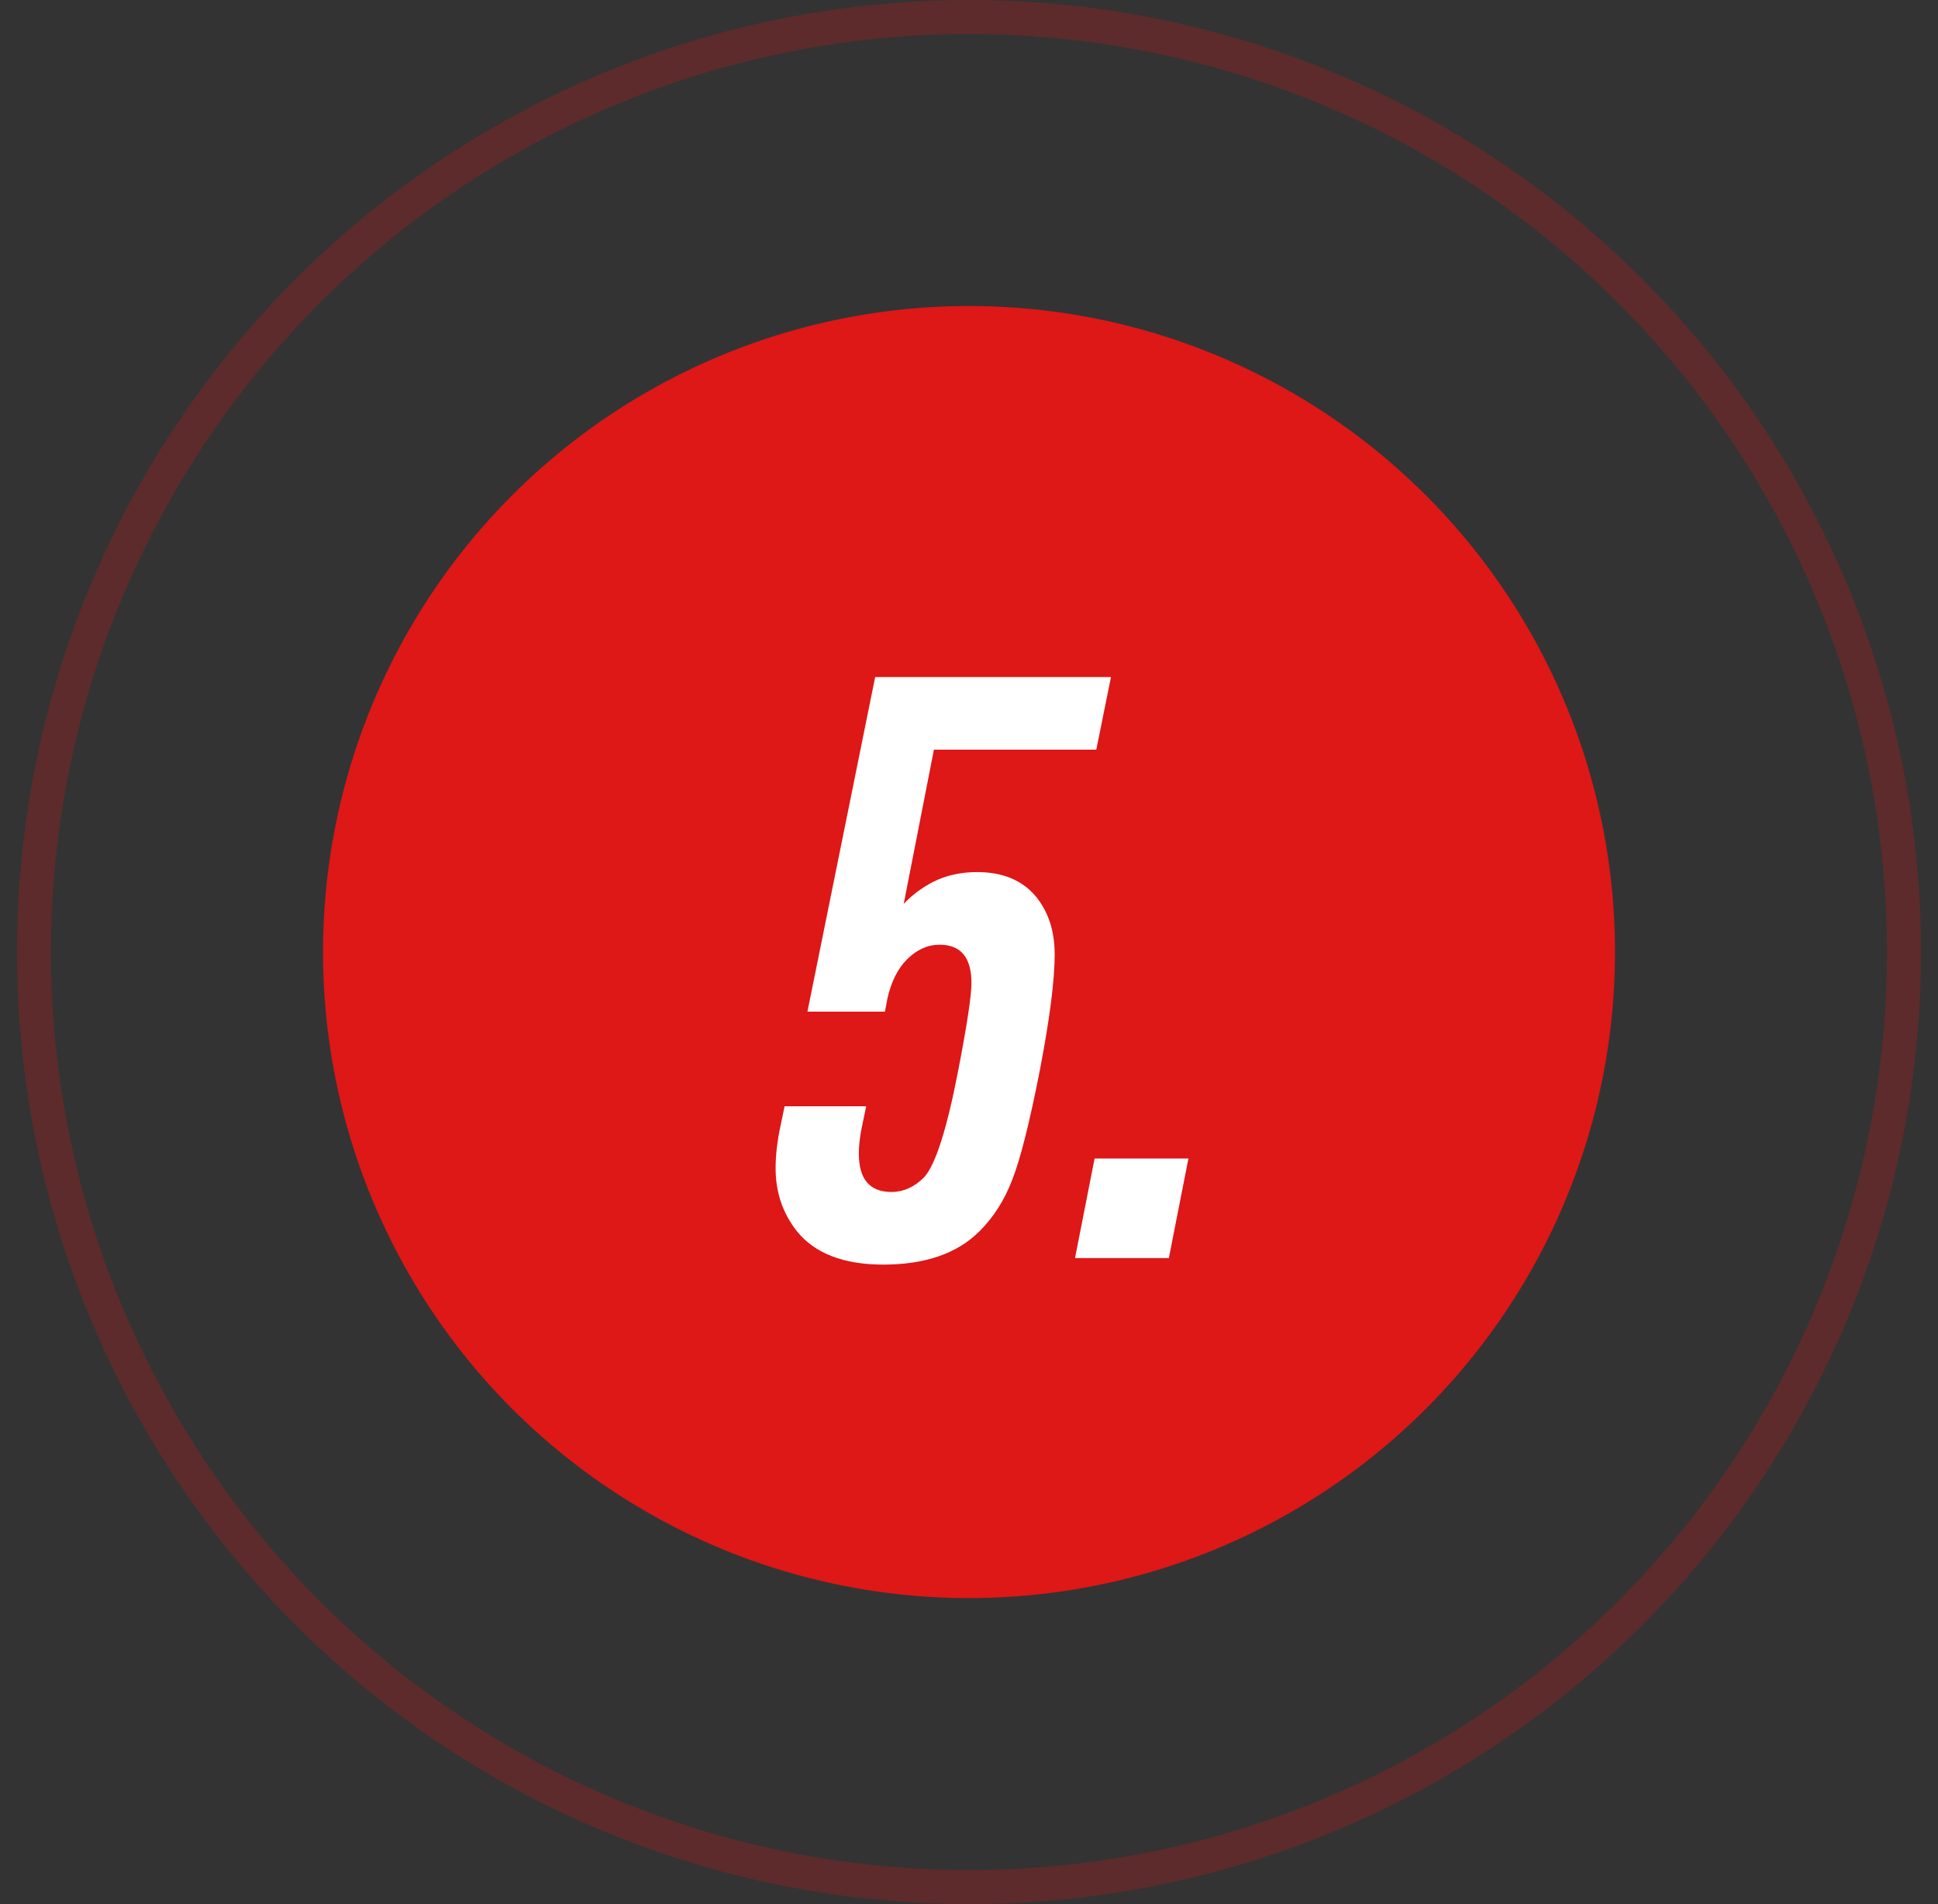 <?xml version="1.0" encoding="UTF-8"?> <svg xmlns="http://www.w3.org/2000/svg" width="57" height="56" viewBox="0 0 57 56" fill="none"><rect x="0" y="0" width="57" height="56" fill="#333333" stroke="none"/> <circle opacity="0.25" cx="28.5" cy="28" r="27.5" stroke="#DE1717"></circle> <circle cx="28.5" cy="28" r="19" fill="#DE1717"></circle> <path d="M23.076 32.536H25.476L25.356 33.112C25.292 33.416 25.26 33.688 25.26 33.928C25.26 34.68 25.58 35.056 26.22 35.056C26.572 35.056 26.892 34.912 27.18 34.624C27.516 34.256 27.852 33.2 28.188 31.456C28.444 30.128 28.572 29.28 28.572 28.912C28.572 28.16 28.26 27.784 27.636 27.784C27.284 27.784 26.964 27.928 26.676 28.216C26.404 28.488 26.212 28.872 26.1 29.368L26.028 29.752H23.748L25.74 19.912H32.676L32.244 22.048H27.468L26.58 26.584C26.82 26.328 27.108 26.112 27.444 25.936C27.828 25.744 28.26 25.648 28.74 25.648C29.492 25.648 30.068 25.888 30.468 26.368C30.836 26.816 31.02 27.384 31.02 28.072C31.02 28.824 30.876 29.952 30.588 31.456C30.284 33.008 30.012 34.088 29.772 34.696C29.548 35.288 29.228 35.792 28.812 36.208C28.156 36.864 27.212 37.192 25.98 37.192C24.812 37.192 23.964 36.864 23.436 36.208C23.02 35.68 22.812 35.064 22.812 34.36C22.812 33.976 22.86 33.56 22.956 33.112L23.076 32.536ZM31.618 37L32.194 34.072H34.954L34.378 37H31.618Z" fill="white"></path> </svg> 